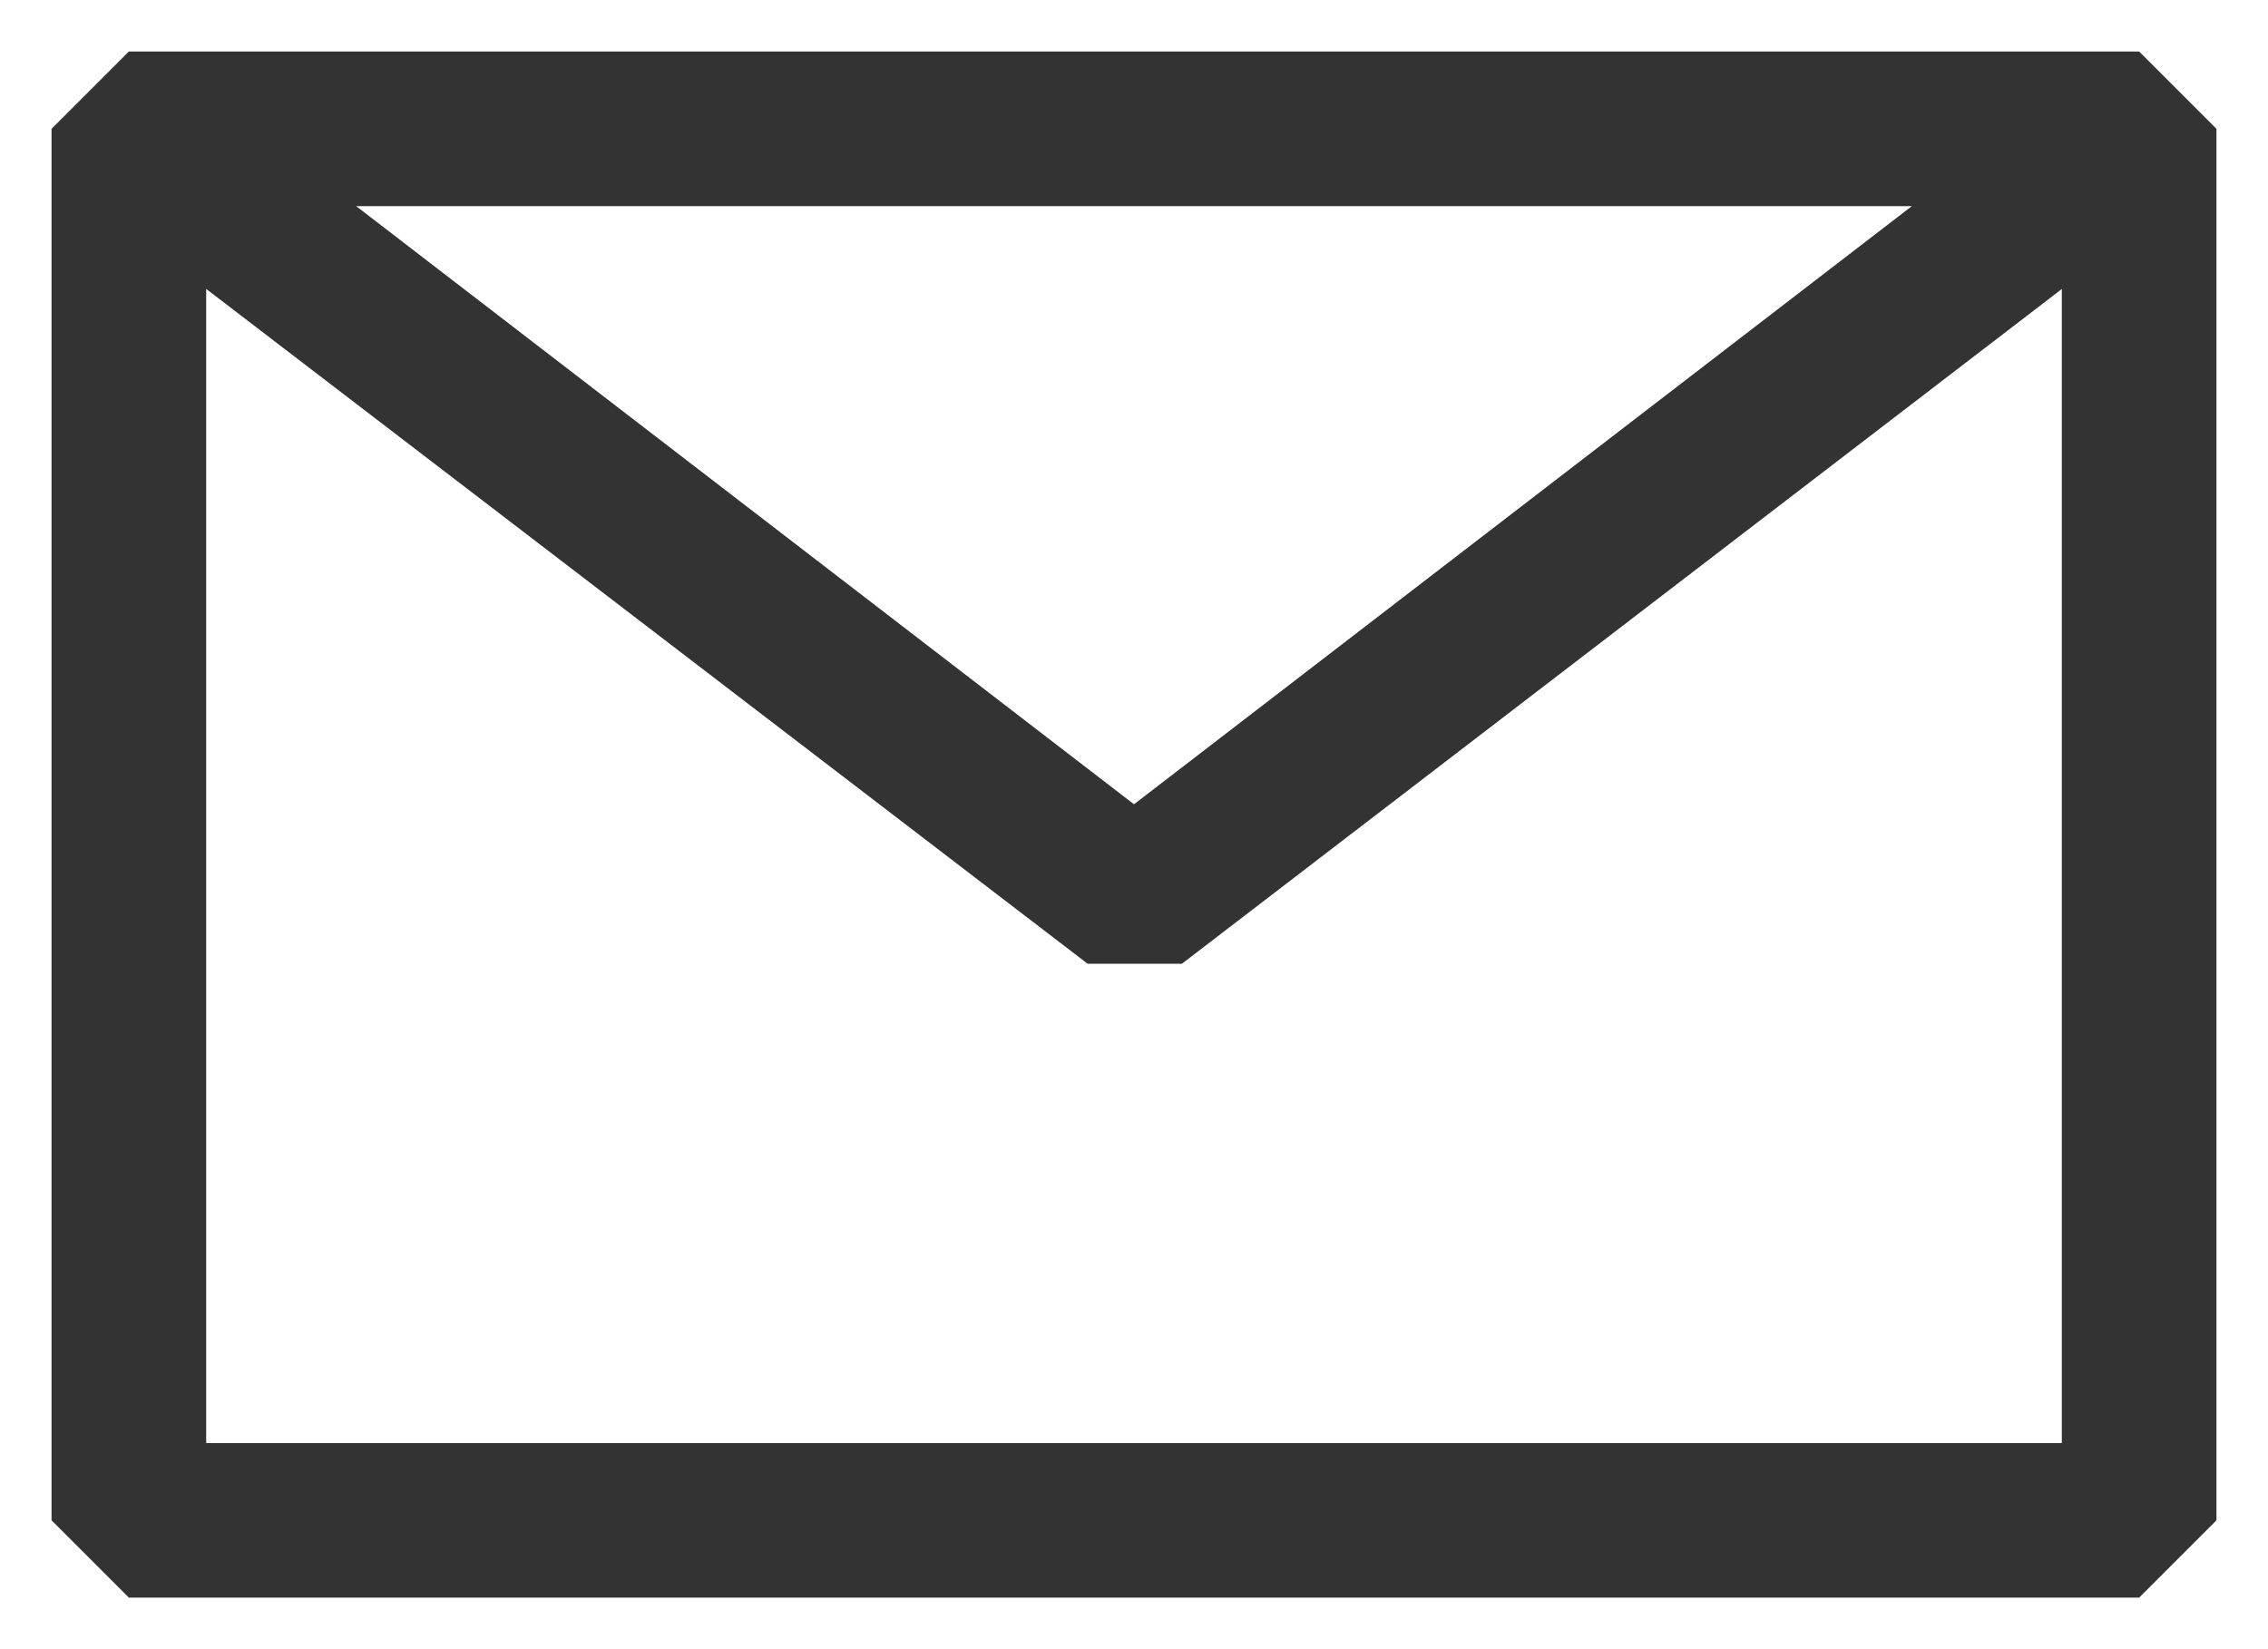 <svg width="22" height="16" viewBox="0 0 22 16" fill="none" xmlns="http://www.w3.org/2000/svg">
<path fill-rule="evenodd" clip-rule="evenodd" d="M0.5 1.25L1.25 0.5H20.75L21.5 1.25V14.75L20.75 15.5H1.25L0.5 14.75V1.25ZM2 2.803V14H20V2.804L11.465 9.35H10.55L2 2.803ZM18.545 2H3.455L11 7.803L18.545 2Z" fill="#333333"/>
</svg>
